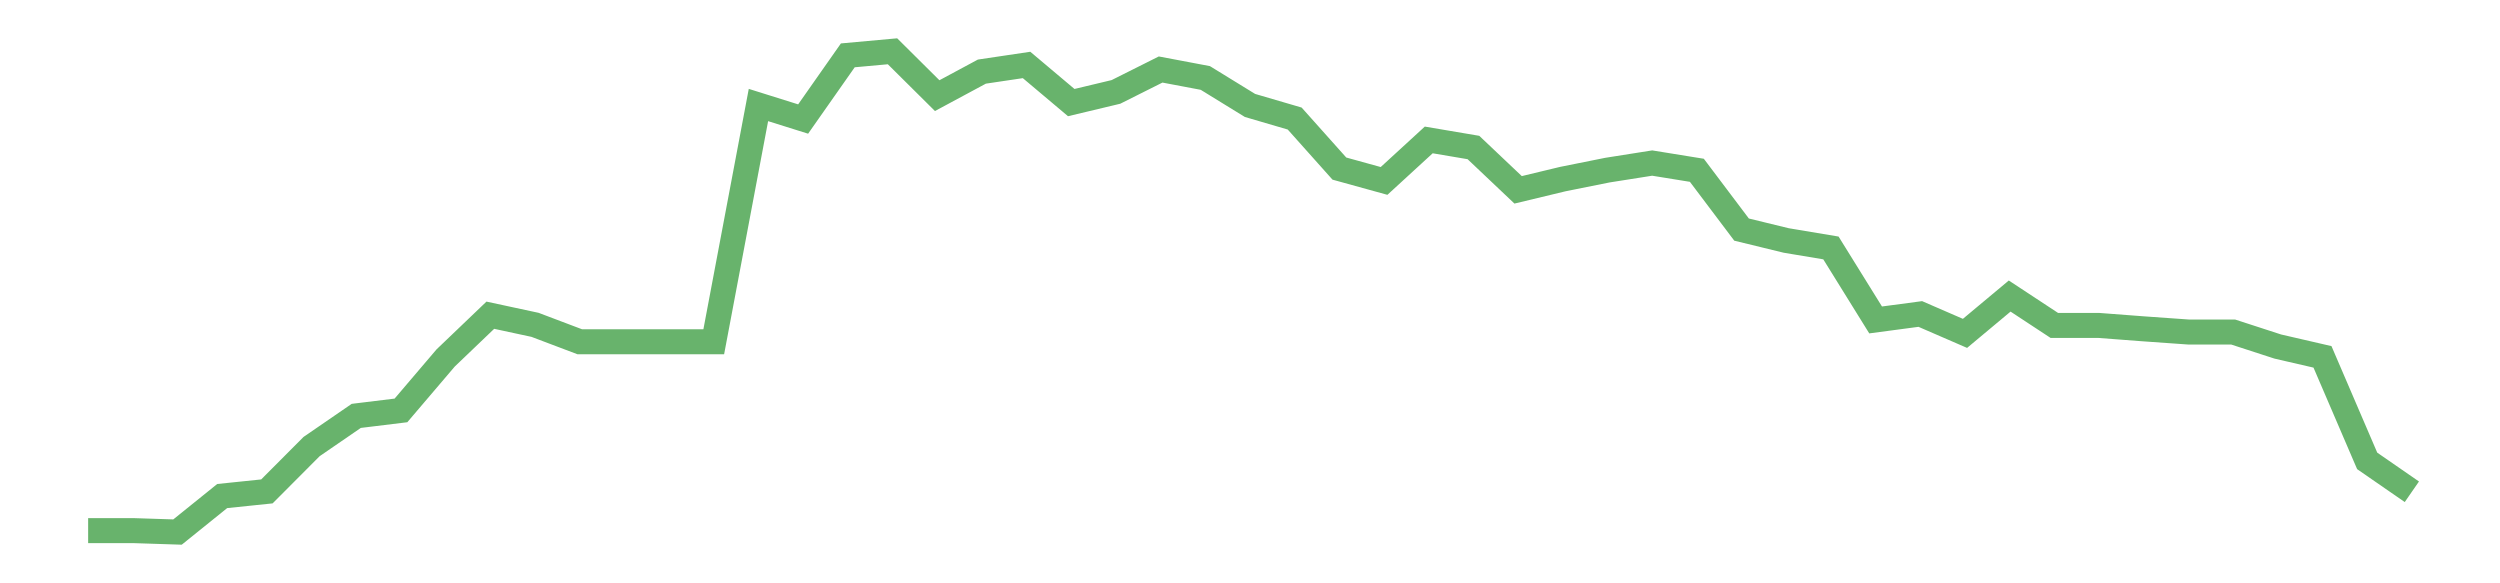 <?xml version='1.0' encoding='utf-8'?>
<svg xmlns="http://www.w3.org/2000/svg" xmlns:xlink="http://www.w3.org/1999/xlink" id="chart-6047746c-02de-4504-8759-838d3c80b8f7" class="pygal-chart pygal-sparkline" viewBox="0 0 300 70" width="300" height="70"><!--Generated with pygal 3.0.0 (lxml) ©Kozea 2012-2016 on 2022-08-08--><!--http://pygal.org--><!--http://github.com/Kozea/pygal--><defs><style type="text/css">#chart-6047746c-02de-4504-8759-838d3c80b8f7{-webkit-user-select:none;-webkit-font-smoothing:antialiased;font-family:Consolas,"Liberation Mono",Menlo,Courier,monospace}#chart-6047746c-02de-4504-8759-838d3c80b8f7 .title{font-family:Consolas,"Liberation Mono",Menlo,Courier,monospace;font-size:16px}#chart-6047746c-02de-4504-8759-838d3c80b8f7 .legends .legend text{font-family:Consolas,"Liberation Mono",Menlo,Courier,monospace;font-size:14px}#chart-6047746c-02de-4504-8759-838d3c80b8f7 .axis text{font-family:Consolas,"Liberation Mono",Menlo,Courier,monospace;font-size:10px}#chart-6047746c-02de-4504-8759-838d3c80b8f7 .axis text.major{font-family:Consolas,"Liberation Mono",Menlo,Courier,monospace;font-size:10px}#chart-6047746c-02de-4504-8759-838d3c80b8f7 .text-overlay text.value{font-family:Consolas,"Liberation Mono",Menlo,Courier,monospace;font-size:16px}#chart-6047746c-02de-4504-8759-838d3c80b8f7 .text-overlay text.label{font-family:Consolas,"Liberation Mono",Menlo,Courier,monospace;font-size:10px}#chart-6047746c-02de-4504-8759-838d3c80b8f7 .tooltip{font-family:Consolas,"Liberation Mono",Menlo,Courier,monospace;font-size:14px}#chart-6047746c-02de-4504-8759-838d3c80b8f7 text.no_data{font-family:Consolas,"Liberation Mono",Menlo,Courier,monospace;font-size:64px}
#chart-6047746c-02de-4504-8759-838d3c80b8f7{background-color:transparent}#chart-6047746c-02de-4504-8759-838d3c80b8f7 path,#chart-6047746c-02de-4504-8759-838d3c80b8f7 line,#chart-6047746c-02de-4504-8759-838d3c80b8f7 rect,#chart-6047746c-02de-4504-8759-838d3c80b8f7 circle{-webkit-transition:150ms;-moz-transition:150ms;transition:150ms}#chart-6047746c-02de-4504-8759-838d3c80b8f7 .graph &gt; .background{fill:transparent}#chart-6047746c-02de-4504-8759-838d3c80b8f7 .plot &gt; .background{fill:transparent}#chart-6047746c-02de-4504-8759-838d3c80b8f7 .graph{fill:rgba(0,0,0,.87)}#chart-6047746c-02de-4504-8759-838d3c80b8f7 text.no_data{fill:rgba(0,0,0,1)}#chart-6047746c-02de-4504-8759-838d3c80b8f7 .title{fill:rgba(0,0,0,1)}#chart-6047746c-02de-4504-8759-838d3c80b8f7 .legends .legend text{fill:rgba(0,0,0,.87)}#chart-6047746c-02de-4504-8759-838d3c80b8f7 .legends .legend:hover text{fill:rgba(0,0,0,1)}#chart-6047746c-02de-4504-8759-838d3c80b8f7 .axis .line{stroke:rgba(0,0,0,1)}#chart-6047746c-02de-4504-8759-838d3c80b8f7 .axis .guide.line{stroke:rgba(0,0,0,.54)}#chart-6047746c-02de-4504-8759-838d3c80b8f7 .axis .major.line{stroke:rgba(0,0,0,.87)}#chart-6047746c-02de-4504-8759-838d3c80b8f7 .axis text.major{fill:rgba(0,0,0,1)}#chart-6047746c-02de-4504-8759-838d3c80b8f7 .axis.y .guides:hover .guide.line,#chart-6047746c-02de-4504-8759-838d3c80b8f7 .line-graph .axis.x .guides:hover .guide.line,#chart-6047746c-02de-4504-8759-838d3c80b8f7 .stackedline-graph .axis.x .guides:hover .guide.line,#chart-6047746c-02de-4504-8759-838d3c80b8f7 .xy-graph .axis.x .guides:hover .guide.line{stroke:rgba(0,0,0,1)}#chart-6047746c-02de-4504-8759-838d3c80b8f7 .axis .guides:hover text{fill:rgba(0,0,0,1)}#chart-6047746c-02de-4504-8759-838d3c80b8f7 .reactive{fill-opacity:.7;stroke-opacity:.8;stroke-width:3}#chart-6047746c-02de-4504-8759-838d3c80b8f7 .ci{stroke:rgba(0,0,0,.87)}#chart-6047746c-02de-4504-8759-838d3c80b8f7 .reactive.active,#chart-6047746c-02de-4504-8759-838d3c80b8f7 .active .reactive{fill-opacity:.8;stroke-opacity:.9;stroke-width:4}#chart-6047746c-02de-4504-8759-838d3c80b8f7 .ci .reactive.active{stroke-width:1.5}#chart-6047746c-02de-4504-8759-838d3c80b8f7 .series text{fill:rgba(0,0,0,1)}#chart-6047746c-02de-4504-8759-838d3c80b8f7 .tooltip rect{fill:transparent;stroke:rgba(0,0,0,1);-webkit-transition:opacity 150ms;-moz-transition:opacity 150ms;transition:opacity 150ms}#chart-6047746c-02de-4504-8759-838d3c80b8f7 .tooltip .label{fill:rgba(0,0,0,.87)}#chart-6047746c-02de-4504-8759-838d3c80b8f7 .tooltip .label{fill:rgba(0,0,0,.87)}#chart-6047746c-02de-4504-8759-838d3c80b8f7 .tooltip .legend{font-size:.8em;fill:rgba(0,0,0,.54)}#chart-6047746c-02de-4504-8759-838d3c80b8f7 .tooltip .x_label{font-size:.6em;fill:rgba(0,0,0,1)}#chart-6047746c-02de-4504-8759-838d3c80b8f7 .tooltip .xlink{font-size:.5em;text-decoration:underline}#chart-6047746c-02de-4504-8759-838d3c80b8f7 .tooltip .value{font-size:1.5em}#chart-6047746c-02de-4504-8759-838d3c80b8f7 .bound{font-size:.5em}#chart-6047746c-02de-4504-8759-838d3c80b8f7 .max-value{font-size:.75em;fill:rgba(0,0,0,.54)}#chart-6047746c-02de-4504-8759-838d3c80b8f7 .map-element{fill:transparent;stroke:rgba(0,0,0,.54) !important}#chart-6047746c-02de-4504-8759-838d3c80b8f7 .map-element .reactive{fill-opacity:inherit;stroke-opacity:inherit}#chart-6047746c-02de-4504-8759-838d3c80b8f7 .color-0,#chart-6047746c-02de-4504-8759-838d3c80b8f7 .color-0 a:visited{stroke:#43a047;fill:#43a047}#chart-6047746c-02de-4504-8759-838d3c80b8f7 .text-overlay .color-0 text{fill:black}
#chart-6047746c-02de-4504-8759-838d3c80b8f7 text.no_data{text-anchor:middle}#chart-6047746c-02de-4504-8759-838d3c80b8f7 .guide.line{fill:none}#chart-6047746c-02de-4504-8759-838d3c80b8f7 .centered{text-anchor:middle}#chart-6047746c-02de-4504-8759-838d3c80b8f7 .title{text-anchor:middle}#chart-6047746c-02de-4504-8759-838d3c80b8f7 .legends .legend text{fill-opacity:1}#chart-6047746c-02de-4504-8759-838d3c80b8f7 .axis.x text{text-anchor:middle}#chart-6047746c-02de-4504-8759-838d3c80b8f7 .axis.x:not(.web) text[transform]{text-anchor:start}#chart-6047746c-02de-4504-8759-838d3c80b8f7 .axis.x:not(.web) text[transform].backwards{text-anchor:end}#chart-6047746c-02de-4504-8759-838d3c80b8f7 .axis.y text{text-anchor:end}#chart-6047746c-02de-4504-8759-838d3c80b8f7 .axis.y text[transform].backwards{text-anchor:start}#chart-6047746c-02de-4504-8759-838d3c80b8f7 .axis.y2 text{text-anchor:start}#chart-6047746c-02de-4504-8759-838d3c80b8f7 .axis.y2 text[transform].backwards{text-anchor:end}#chart-6047746c-02de-4504-8759-838d3c80b8f7 .axis .guide.line{stroke-dasharray:4,4;stroke:black}#chart-6047746c-02de-4504-8759-838d3c80b8f7 .axis .major.guide.line{stroke-dasharray:6,6;stroke:black}#chart-6047746c-02de-4504-8759-838d3c80b8f7 .horizontal .axis.y .guide.line,#chart-6047746c-02de-4504-8759-838d3c80b8f7 .horizontal .axis.y2 .guide.line,#chart-6047746c-02de-4504-8759-838d3c80b8f7 .vertical .axis.x .guide.line{opacity:0}#chart-6047746c-02de-4504-8759-838d3c80b8f7 .horizontal .axis.always_show .guide.line,#chart-6047746c-02de-4504-8759-838d3c80b8f7 .vertical .axis.always_show .guide.line{opacity:1 !important}#chart-6047746c-02de-4504-8759-838d3c80b8f7 .axis.y .guides:hover .guide.line,#chart-6047746c-02de-4504-8759-838d3c80b8f7 .axis.y2 .guides:hover .guide.line,#chart-6047746c-02de-4504-8759-838d3c80b8f7 .axis.x .guides:hover .guide.line{opacity:1}#chart-6047746c-02de-4504-8759-838d3c80b8f7 .axis .guides:hover text{opacity:1}#chart-6047746c-02de-4504-8759-838d3c80b8f7 .nofill{fill:none}#chart-6047746c-02de-4504-8759-838d3c80b8f7 .subtle-fill{fill-opacity:.2}#chart-6047746c-02de-4504-8759-838d3c80b8f7 .dot{stroke-width:1px;fill-opacity:1;stroke-opacity:1}#chart-6047746c-02de-4504-8759-838d3c80b8f7 .dot.active{stroke-width:5px}#chart-6047746c-02de-4504-8759-838d3c80b8f7 .dot.negative{fill:transparent}#chart-6047746c-02de-4504-8759-838d3c80b8f7 text,#chart-6047746c-02de-4504-8759-838d3c80b8f7 tspan{stroke:none !important}#chart-6047746c-02de-4504-8759-838d3c80b8f7 .series text.active{opacity:1}#chart-6047746c-02de-4504-8759-838d3c80b8f7 .tooltip rect{fill-opacity:.95;stroke-width:.5}#chart-6047746c-02de-4504-8759-838d3c80b8f7 .tooltip text{fill-opacity:1}#chart-6047746c-02de-4504-8759-838d3c80b8f7 .showable{visibility:hidden}#chart-6047746c-02de-4504-8759-838d3c80b8f7 .showable.shown{visibility:visible}#chart-6047746c-02de-4504-8759-838d3c80b8f7 .gauge-background{fill:rgba(229,229,229,1);stroke:none}#chart-6047746c-02de-4504-8759-838d3c80b8f7 .bg-lines{stroke:transparent;stroke-width:2px}</style><script type="text/javascript">window.pygal = window.pygal || {};window.pygal.config = window.pygal.config || {};window.pygal.config['6047746c-02de-4504-8759-838d3c80b8f7'] = {"allow_interruptions": false, "box_mode": "extremes", "classes": ["pygal-chart", "pygal-sparkline"], "css": ["file://style.css", "file://graph.css"], "defs": [], "disable_xml_declaration": false, "dots_size": 2.5, "dynamic_print_values": false, "explicit_size": true, "fill": false, "force_uri_protocol": "https", "formatter": null, "half_pie": false, "height": 70, "include_x_axis": false, "inner_radius": 0, "interpolate": null, "interpolation_parameters": {}, "interpolation_precision": 250, "inverse_y_axis": false, "js": [], "legend_at_bottom": false, "legend_at_bottom_columns": null, "legend_box_size": 12, "logarithmic": false, "margin": 5, "margin_bottom": null, "margin_left": null, "margin_right": null, "margin_top": null, "max_scale": 2, "min_scale": 1, "missing_value_fill_truncation": "x", "no_data_text": "", "no_prefix": false, "order_min": null, "pretty_print": false, "print_labels": false, "print_values": false, "print_values_position": "center", "print_zeroes": true, "range": null, "rounded_bars": null, "secondary_range": null, "show_dots": false, "show_legend": false, "show_minor_x_labels": true, "show_minor_y_labels": true, "show_only_major_dots": false, "show_x_guides": false, "show_x_labels": false, "show_y_guides": true, "show_y_labels": false, "spacing": 0, "stack_from_top": false, "strict": false, "stroke": true, "stroke_style": null, "style": {"background": "transparent", "ci_colors": [], "colors": ["#43a047", "#43a047", "#43a047", "#43a047", "#43a047"], "dot_opacity": "1", "font_family": "Consolas, \"Liberation Mono\", Menlo, Courier, monospace", "foreground": "rgba(0, 0, 0, .87)", "foreground_strong": "rgba(0, 0, 0, 1)", "foreground_subtle": "rgba(0, 0, 0, .54)", "guide_stroke_color": "black", "guide_stroke_dasharray": "4,4", "label_font_family": "Consolas, \"Liberation Mono\", Menlo, Courier, monospace", "label_font_size": 10, "legend_font_family": "Consolas, \"Liberation Mono\", Menlo, Courier, monospace", "legend_font_size": 14, "major_guide_stroke_color": "black", "major_guide_stroke_dasharray": "6,6", "major_label_font_family": "Consolas, \"Liberation Mono\", Menlo, Courier, monospace", "major_label_font_size": 10, "no_data_font_family": "Consolas, \"Liberation Mono\", Menlo, Courier, monospace", "no_data_font_size": 64, "opacity": ".7", "opacity_hover": ".8", "plot_background": "transparent", "stroke_opacity": ".8", "stroke_opacity_hover": ".9", "stroke_width": 3, "stroke_width_hover": "4", "title_font_family": "Consolas, \"Liberation Mono\", Menlo, Courier, monospace", "title_font_size": 16, "tooltip_font_family": "Consolas, \"Liberation Mono\", Menlo, Courier, monospace", "tooltip_font_size": 14, "transition": "150ms", "value_background": "rgba(229, 229, 229, 1)", "value_colors": [], "value_font_family": "Consolas, \"Liberation Mono\", Menlo, Courier, monospace", "value_font_size": 16, "value_label_font_family": "Consolas, \"Liberation Mono\", Menlo, Courier, monospace", "value_label_font_size": 10}, "title": null, "tooltip_border_radius": 0, "tooltip_fancy_mode": true, "truncate_label": null, "truncate_legend": null, "width": 300, "x_label_rotation": 0, "x_labels": null, "x_labels_major": null, "x_labels_major_count": null, "x_labels_major_every": null, "x_title": null, "xrange": null, "y_label_rotation": 0, "y_labels": null, "y_labels_major": null, "y_labels_major_count": null, "y_labels_major_every": null, "y_title": null, "zero": 0, "legends": [""]}</script></defs><title>Pygal</title><g class="graph line-graph vertical"><rect x="0" y="0" width="300" height="70" class="background"/><g transform="translate(5, 5)" class="plot"><rect x="0" y="0" width="290" height="60" class="background"/><g class="series serie-0 color-0"><path d="M5.577 58.672 L10.939 58.672 16.302 58.846 21.664 54.525 27.027 53.969 32.389 48.589 37.751 44.906 43.114 44.25 48.476 37.957 53.839 32.826 59.201 33.98 64.564 36.009 69.926 36.009 75.288 36.009 80.651 36.009 86.013 7.602 91.376 9.283 96.738 1.642 102.101 1.154 107.463 6.477 112.825 3.593 118.188 2.795 123.55 7.311 128.913 6.029 134.275 3.342 139.638 4.356 145 7.654 150.362 9.225 155.725 15.23 161.087 16.712 166.45 11.792 171.812 12.701 177.175 17.781 182.537 16.491 187.899 15.414 193.262 14.567 198.624 15.435 203.987 22.551 209.349 23.857 214.712 24.754 220.074 33.393 225.436 32.678 230.799 35.005 236.161 30.526 241.524 34.055 246.886 34.055 252.249 34.462 257.611 34.842 262.973 34.842 268.336 36.585 273.698 37.823 279.061 50.306 284.423 54.013" class="line reactive nofill"/></g></g><g class="titles"/><g transform="translate(5, 5)" class="plot overlay"><g class="series serie-0 color-0"/></g><g transform="translate(5, 5)" class="plot text-overlay"><g class="series serie-0 color-0"/></g><g transform="translate(5, 5)" class="plot tooltip-overlay"><g transform="translate(0 0)" style="opacity: 0" class="tooltip"><rect rx="0" ry="0" width="0" height="0" class="tooltip-box"/><g class="text"/></g></g></g></svg>